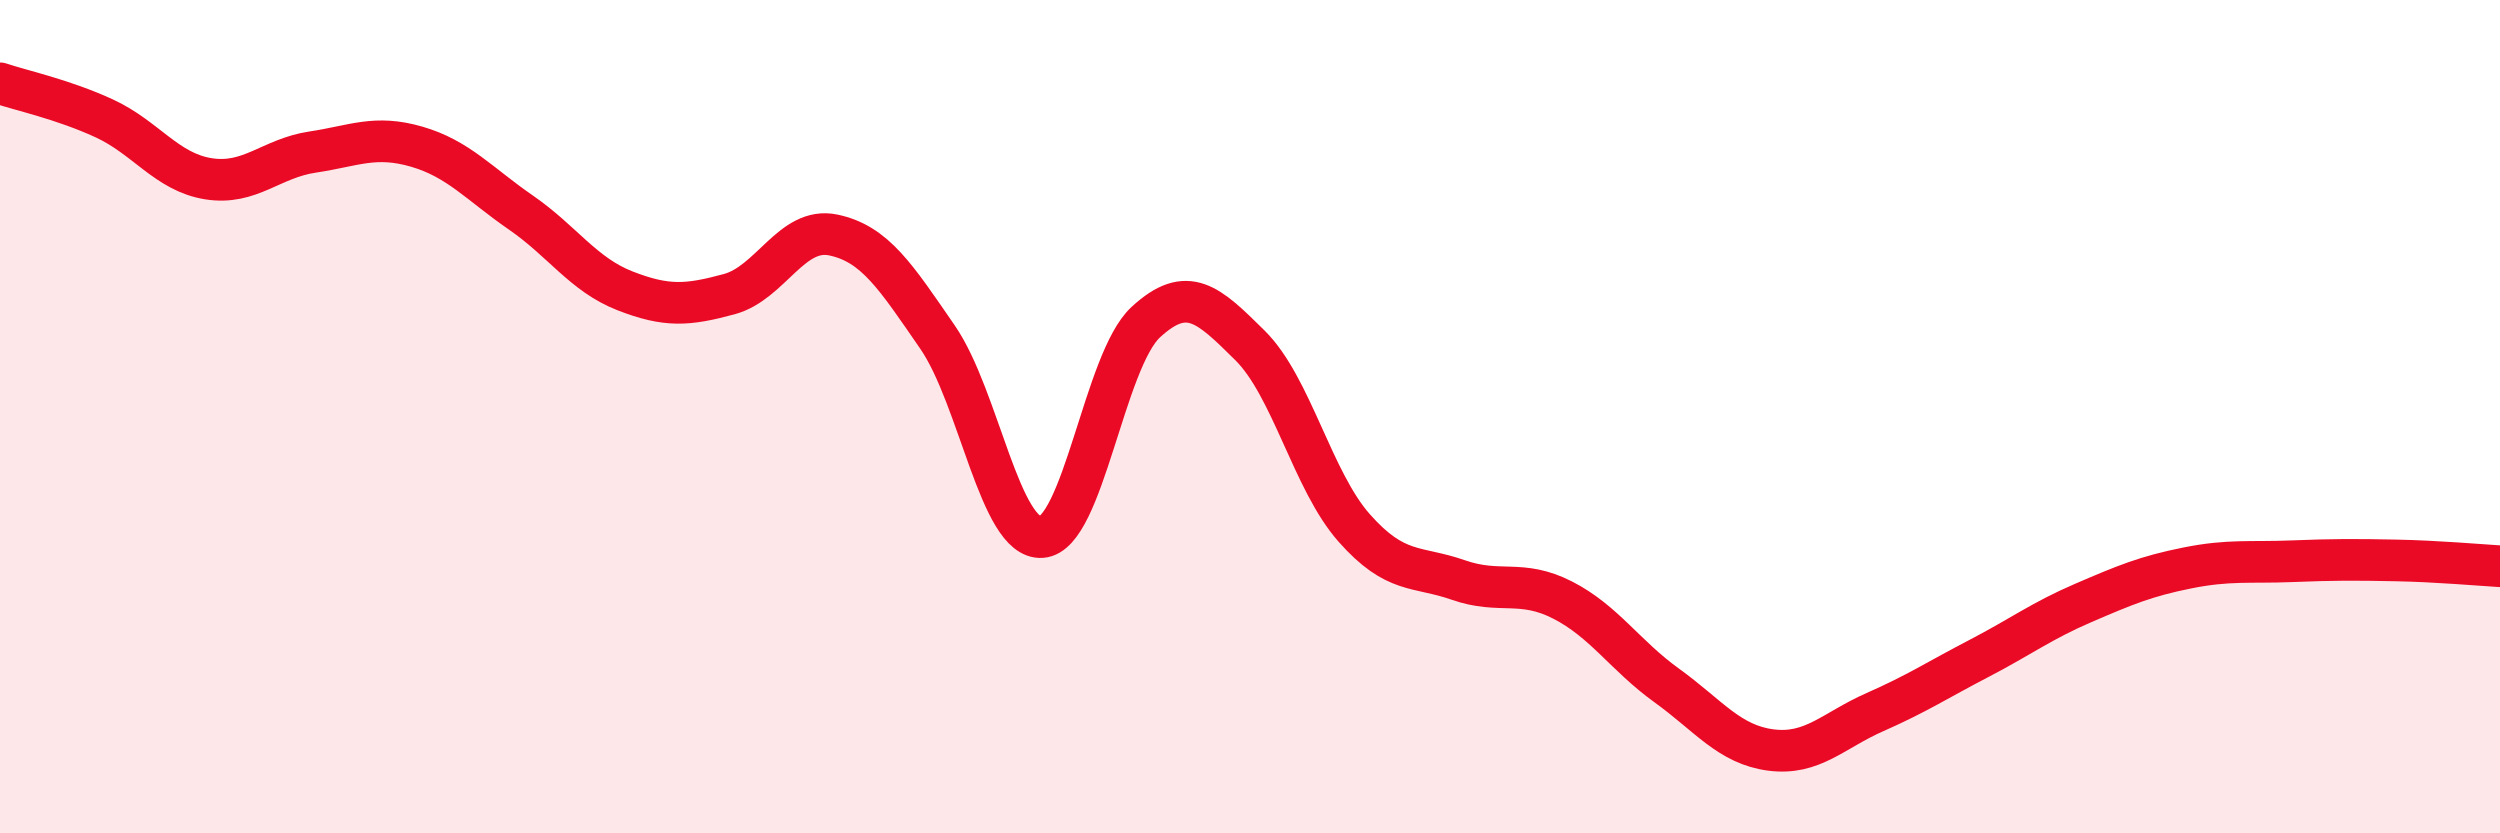 
    <svg width="60" height="20" viewBox="0 0 60 20" xmlns="http://www.w3.org/2000/svg">
      <path
        d="M 0,2 C 0.5,2.17 1.5,2.38 2.5,2.84 C 3.5,3.3 4,4.13 5,4.29 C 6,4.45 6.5,3.8 7.5,3.65 C 8.5,3.5 9,3.23 10,3.52 C 11,3.81 11.5,4.41 12.5,5.1 C 13.5,5.79 14,6.59 15,6.98 C 16,7.37 16.5,7.33 17.5,7.06 C 18.5,6.79 19,5.43 20,5.64 C 21,5.85 21.5,6.64 22.5,8.09 C 23.5,9.54 24,12.96 25,12.89 C 26,12.82 26.5,8.65 27.5,7.73 C 28.5,6.81 29,7.3 30,8.29 C 31,9.28 31.5,11.54 32.5,12.67 C 33.5,13.8 34,13.57 35,13.92 C 36,14.27 36.5,13.89 37.5,14.4 C 38.5,14.91 39,15.73 40,16.45 C 41,17.17 41.5,17.87 42.5,18 C 43.5,18.13 44,17.53 45,17.09 C 46,16.65 46.5,16.32 47.5,15.8 C 48.5,15.28 49,14.9 50,14.47 C 51,14.04 51.5,13.83 52.5,13.63 C 53.5,13.43 54,13.51 55,13.47 C 56,13.43 56.5,13.43 57.5,13.45 C 58.5,13.47 59.5,13.56 60,13.59L60 20L0 20Z"
        fill="#EB0A25"
        opacity="0.1"
        stroke-linecap="round"
        stroke-linejoin="round"
      />
      <path
        d="M 0,2 C 0.5,2.17 1.5,2.38 2.5,2.84 C 3.5,3.3 4,4.13 5,4.29 C 6,4.45 6.5,3.8 7.5,3.65 C 8.5,3.5 9,3.23 10,3.52 C 11,3.81 11.5,4.41 12.5,5.1 C 13.5,5.79 14,6.59 15,6.98 C 16,7.37 16.5,7.33 17.5,7.06 C 18.5,6.79 19,5.43 20,5.64 C 21,5.85 21.5,6.64 22.5,8.09 C 23.5,9.54 24,12.96 25,12.89 C 26,12.82 26.5,8.65 27.5,7.73 C 28.5,6.81 29,7.3 30,8.29 C 31,9.28 31.5,11.54 32.5,12.67 C 33.5,13.8 34,13.57 35,13.92 C 36,14.27 36.5,13.89 37.5,14.4 C 38.5,14.91 39,15.73 40,16.45 C 41,17.17 41.5,17.87 42.5,18 C 43.5,18.13 44,17.53 45,17.09 C 46,16.65 46.5,16.32 47.5,15.8 C 48.5,15.28 49,14.9 50,14.47 C 51,14.04 51.5,13.83 52.5,13.63 C 53.5,13.43 54,13.51 55,13.47 C 56,13.43 56.5,13.43 57.5,13.45 C 58.5,13.47 59.5,13.56 60,13.59"
        stroke="#EB0A25"
        stroke-width="1"
        fill="none"
        stroke-linecap="round"
        stroke-linejoin="round"
      />
    </svg>
  